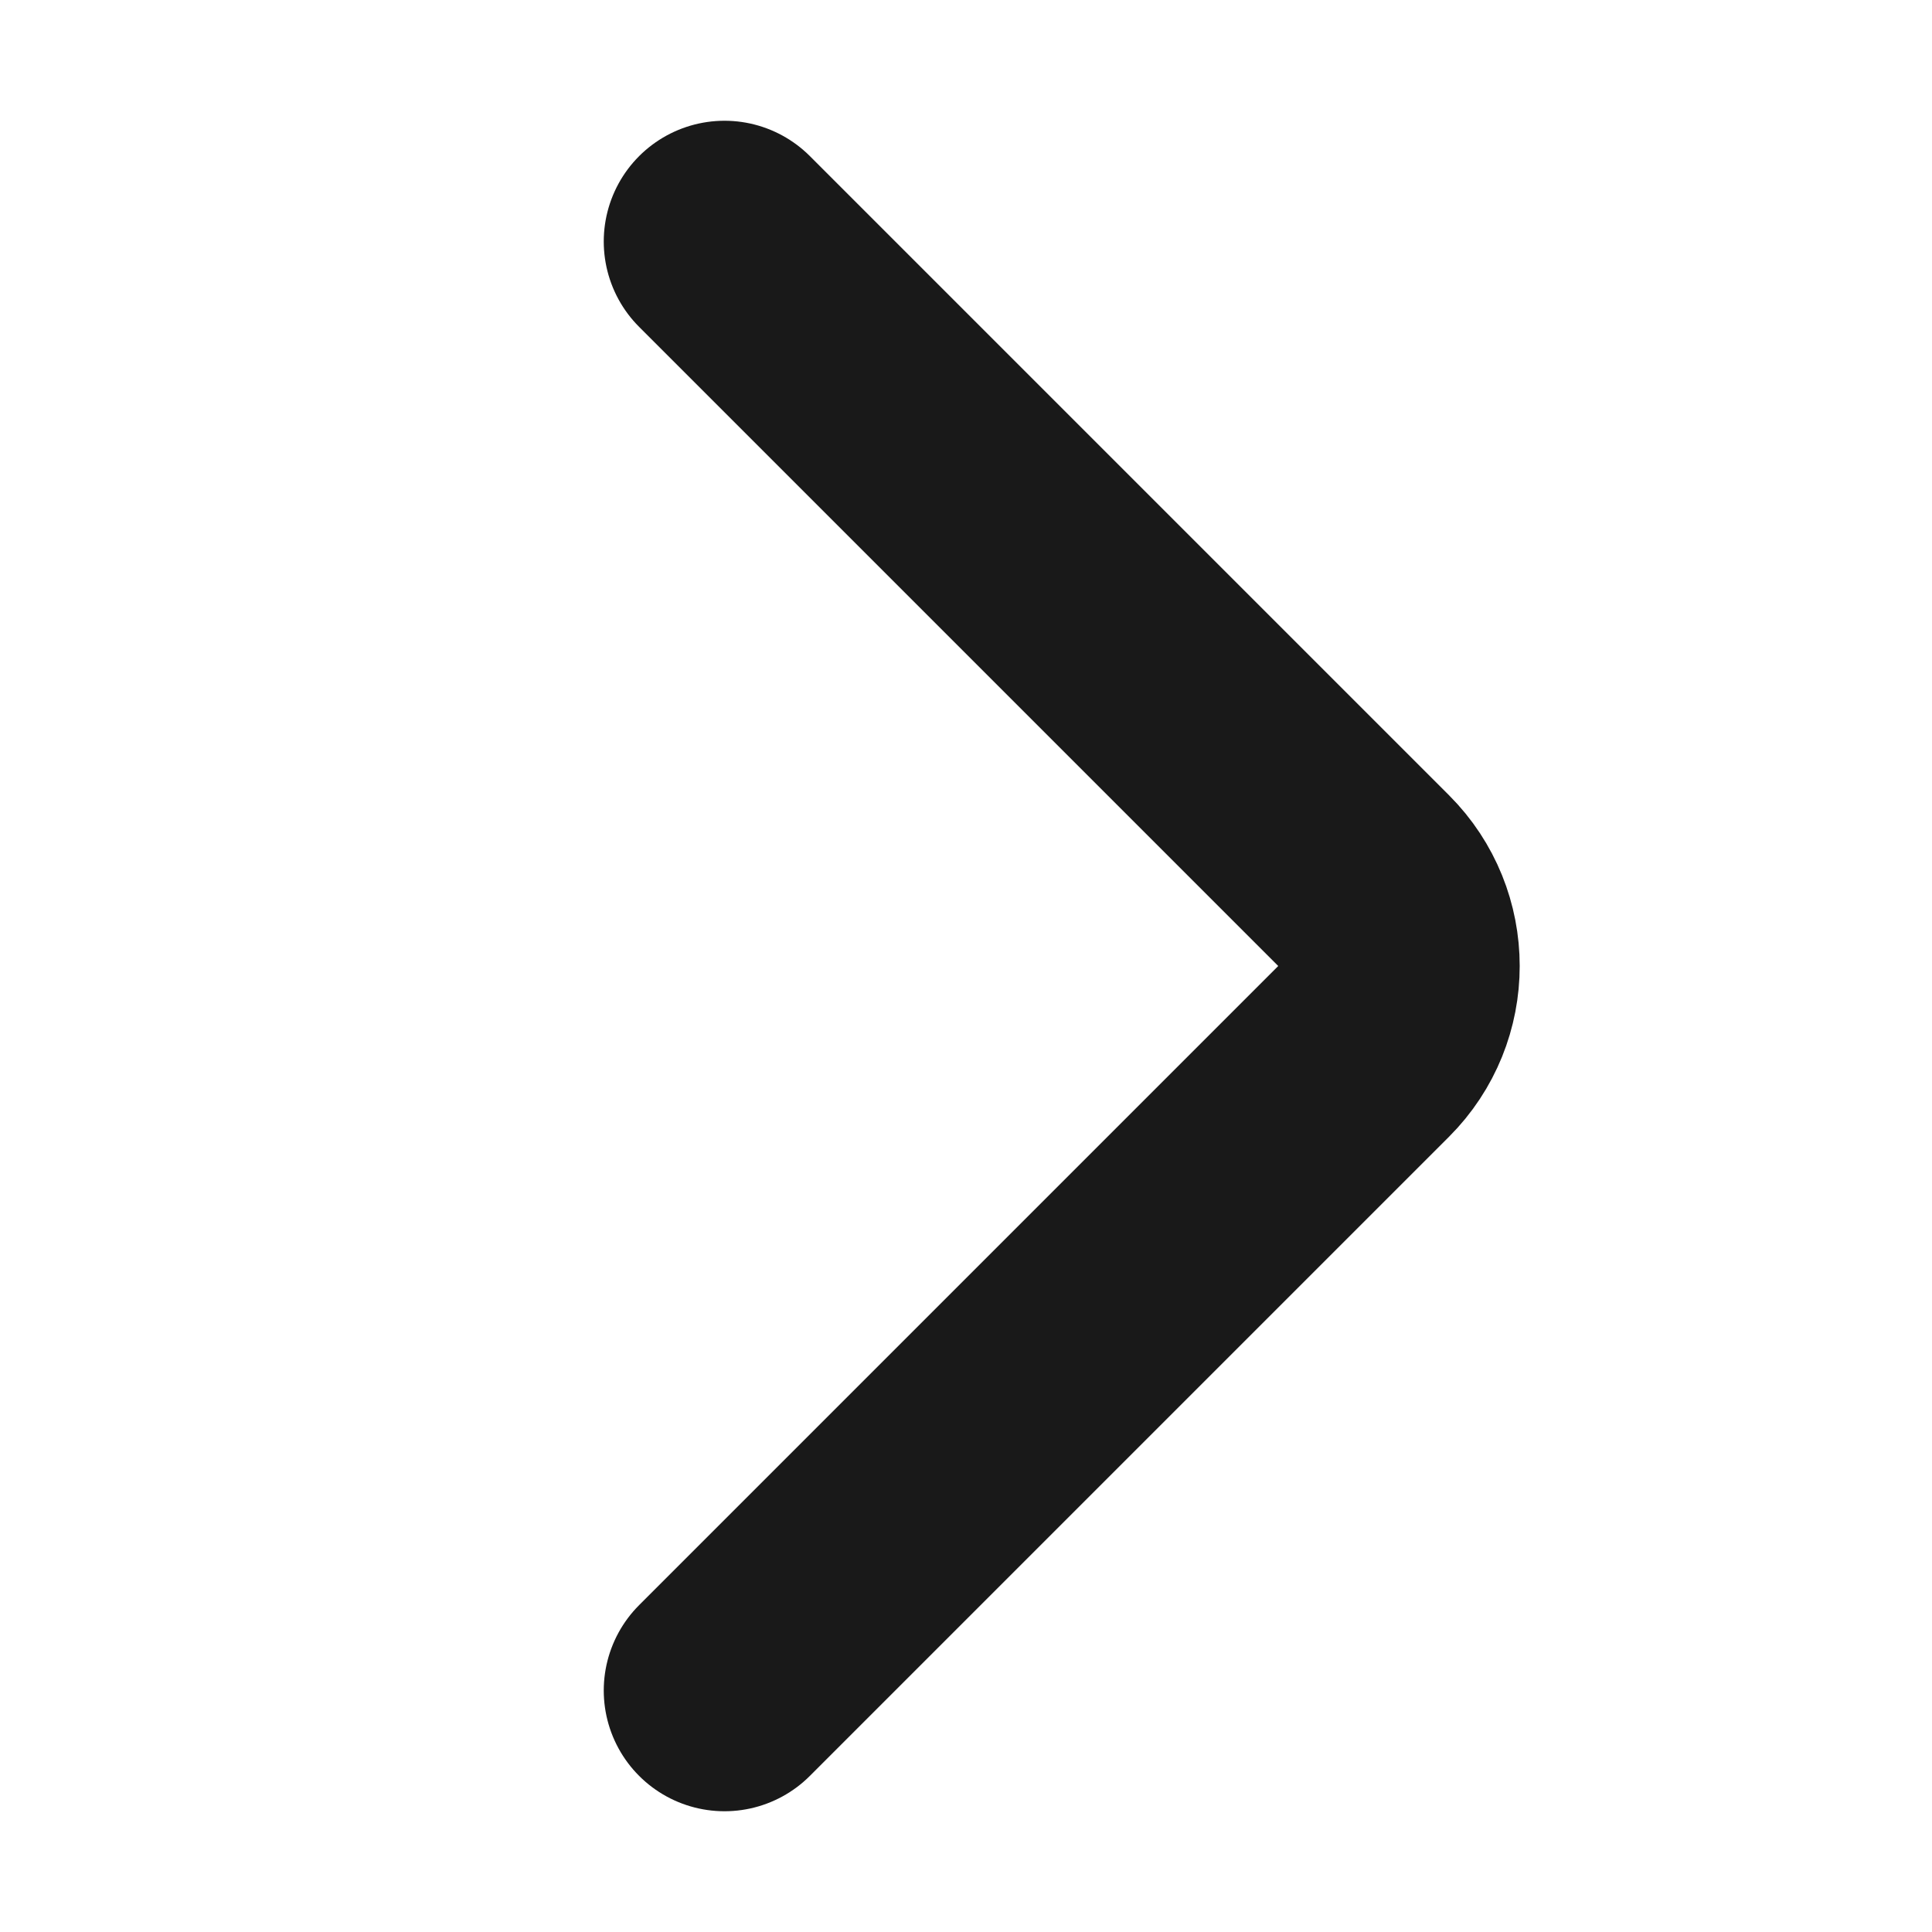 <svg width="16" height="16" viewBox="0 0 16 16" fill="none" xmlns="http://www.w3.org/2000/svg">
<path d="M6 2L11.293 7.293C11.683 7.683 11.683 8.317 11.293 8.707L6 14" stroke="black" stroke-opacity="0.9" stroke-width="2" stroke-linecap="round"/>
</svg>
